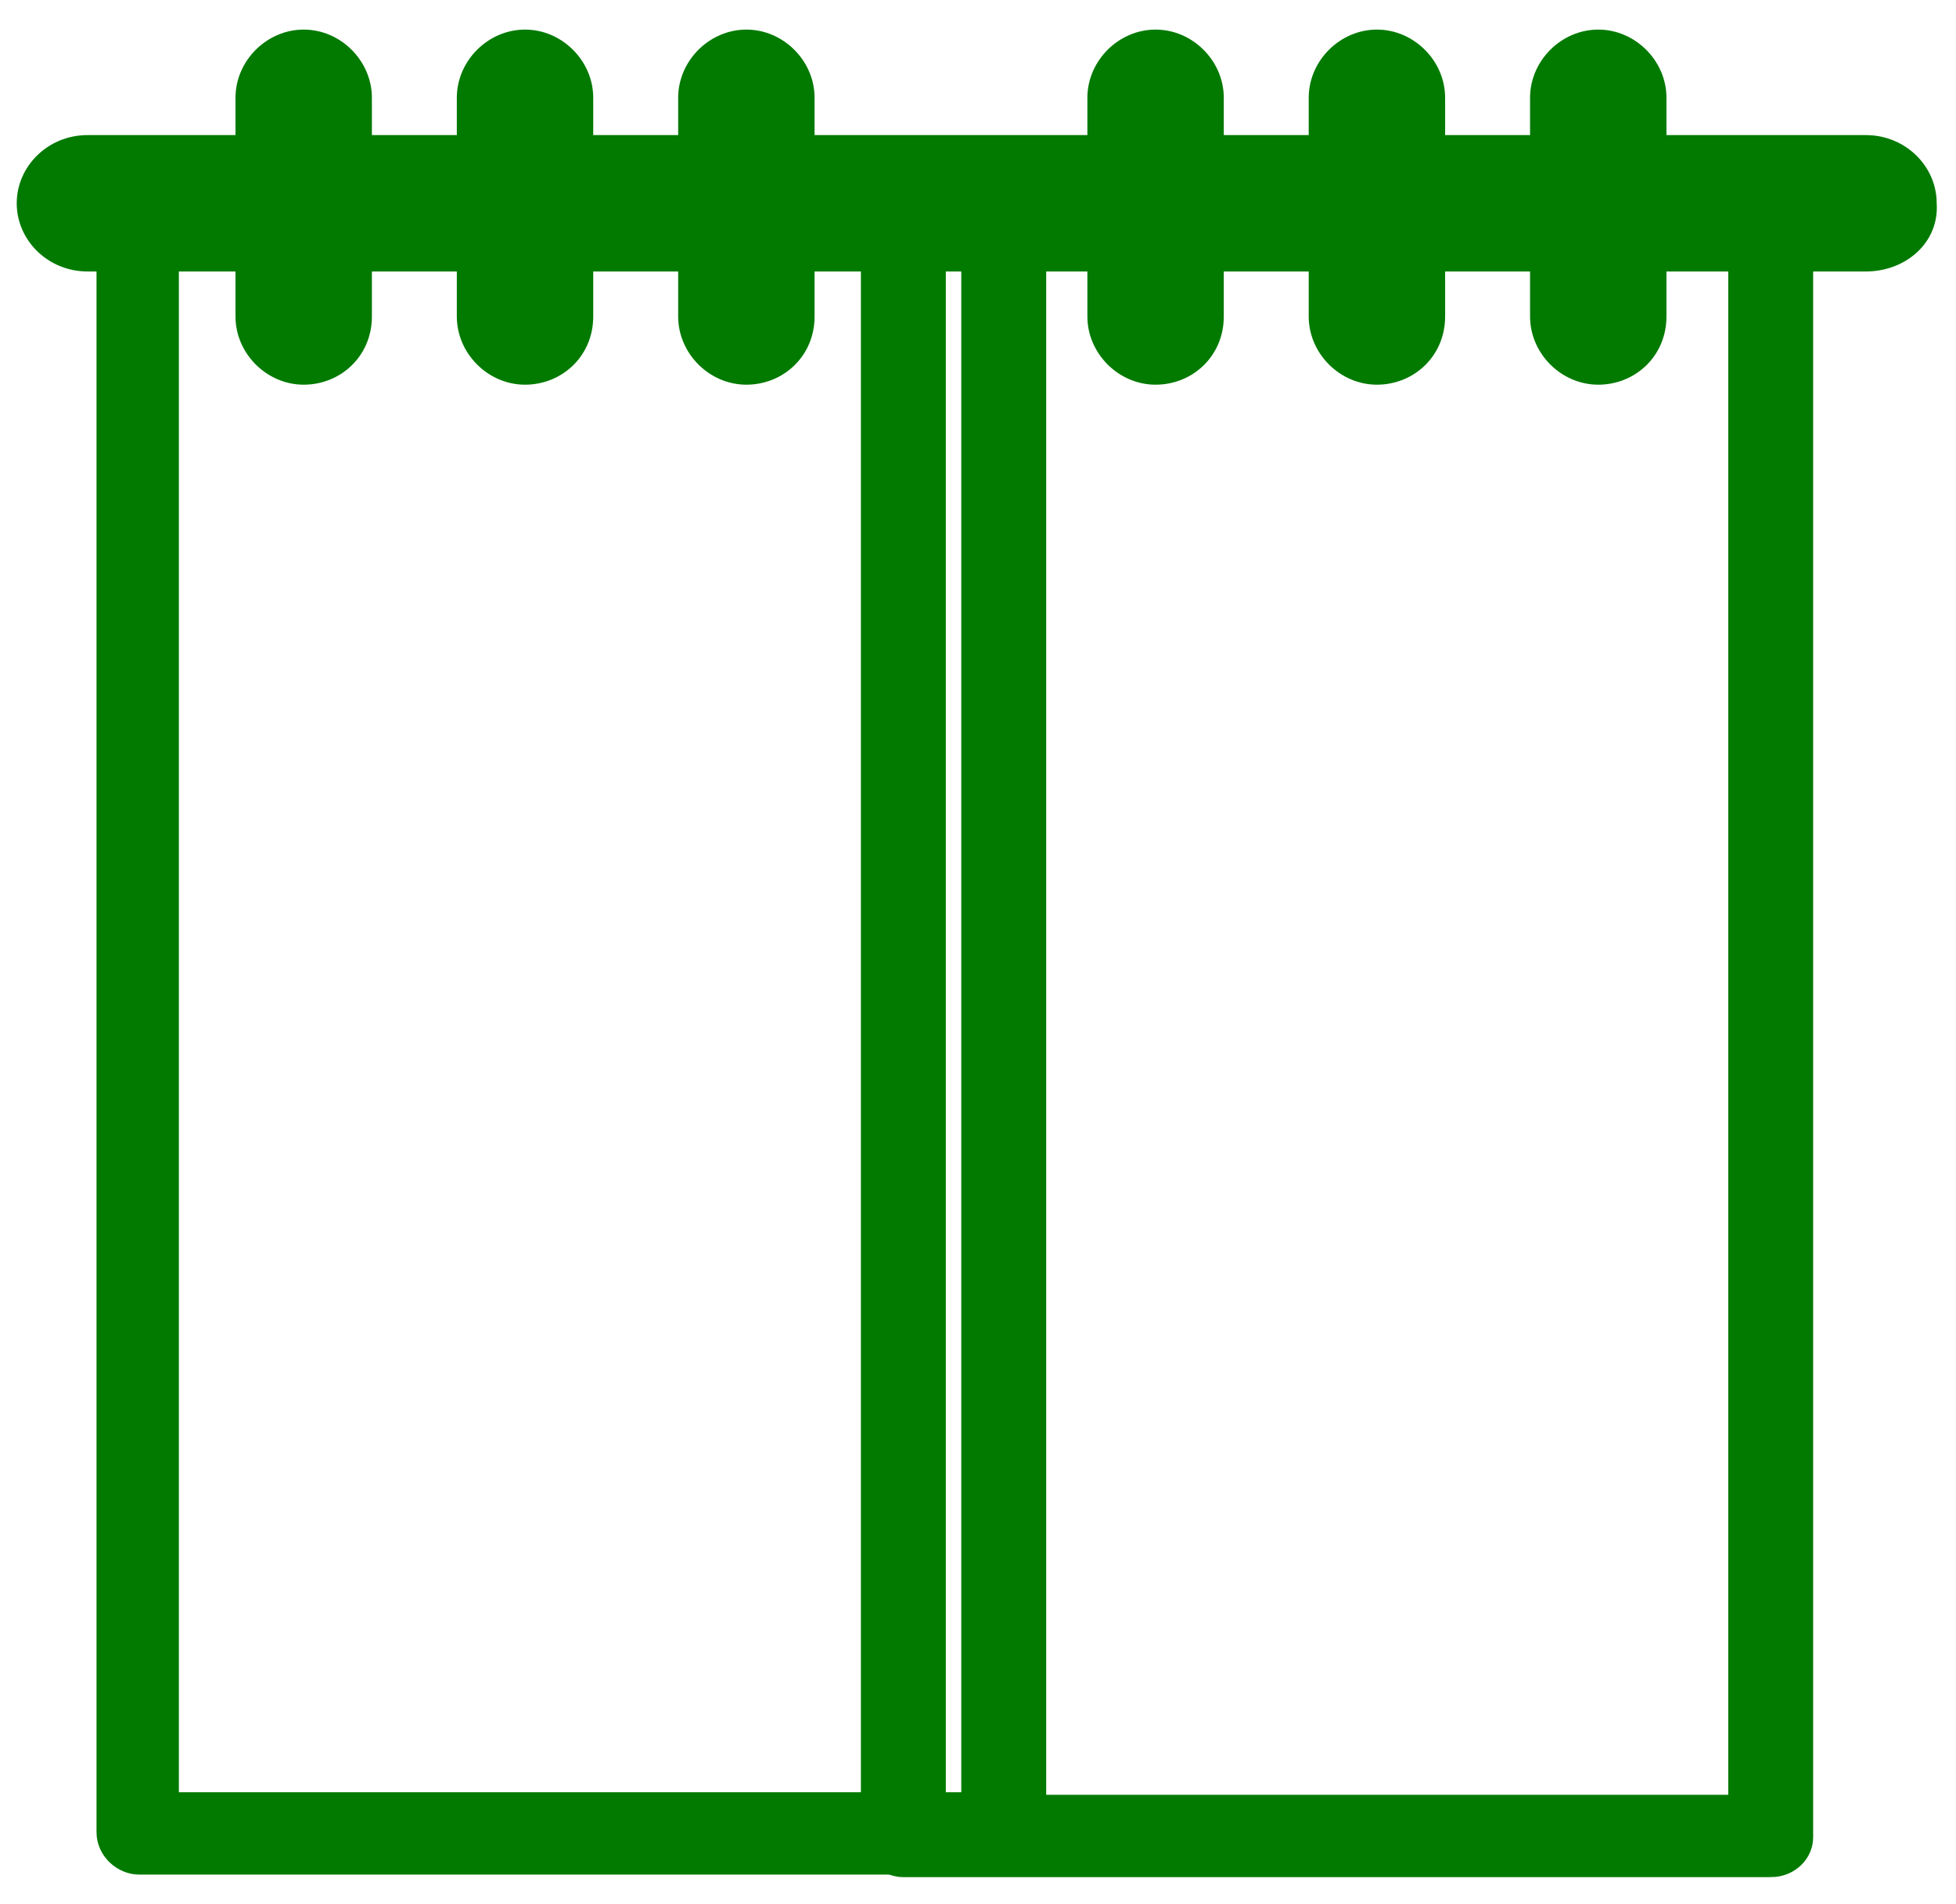 <svg version="1.2" xmlns="http://www.w3.org/2000/svg" viewBox="0 0 76 74" width="76" height="74"><style>.a{fill:#027a00;stroke:#027a00;stroke-miterlimit:10;stroke-width:.5}</style><path class="a" d="m72.5 10.3h-69.1c-1.4 0-2.5-1.1-2.5-2.4 0-1.3 1.1-2.4 2.5-2.4h69.1c1.4 0 2.5 1.1 2.5 2.4 0.1 1.4-1.1 2.4-2.5 2.4z"/><path class="a" d="m11.8 14.7c-1.3 0-2.4-1.1-2.4-2.4v-8.5c0-1.3 1.1-2.4 2.4-2.4 1.3 0 2.4 1.1 2.4 2.4v8.5c0 1.4-1.1 2.4-2.4 2.4z"/><path class="a" d="m20.4 14.7c-1.3 0-2.4-1.1-2.4-2.4v-8.5c0-1.3 1.1-2.4 2.4-2.4 1.3 0 2.4 1.1 2.4 2.4v8.5c0 1.4-1.1 2.4-2.4 2.4z"/><path class="a" d="m29 14.7c-1.3 0-2.4-1.1-2.4-2.4v-8.5c0-1.3 1.1-2.4 2.4-2.4 1.3 0 2.4 1.1 2.4 2.4v8.5c0 1.4-1.1 2.4-2.4 2.4z"/><path class="a" d="m44.9 14.7c-1.3 0-2.4-1.1-2.4-2.4v-8.5c0-1.3 1.1-2.4 2.4-2.4 1.3 0 2.4 1.1 2.4 2.4v8.5c0 1.4-1.1 2.4-2.4 2.4z"/><path class="a" d="m53.5 14.7c-1.3 0-2.4-1.1-2.4-2.4v-8.5c0-1.3 1.1-2.4 2.4-2.4 1.3 0 2.4 1.1 2.4 2.4v8.5c0 1.4-1.1 2.4-2.4 2.4z"/><path class="a" d="m62.1 14.7c-1.3 0-2.4-1.1-2.4-2.4v-8.5c0-1.3 1.1-2.4 2.4-2.4 1.3 0 2.4 1.1 2.4 2.4v8.5c0 1.4-1.1 2.4-2.4 2.4z"/><path fill-rule="evenodd" class="a" d="m39 72.6h-33.6c-0.7 0-1.4-0.6-1.4-1.4v-63.1c0-0.8 0.6-1.4 1.4-1.4h33.6c0.7 0 1.4 0.6 1.4 1.4v63.2c0 0.7-0.6 1.3-1.4 1.3zm-32.3-2.7h30.9v-60.4h-30.9z"/><path fill-rule="evenodd" class="a" d="m68.8 72.7h-33.7c-0.7 0-1.4-0.6-1.4-1.4v-63.1c0-0.8 0.6-1.4 1.4-1.4h33.7c0.8 0 1.4 0.6 1.4 1.4v63.2c0 0.7-0.6 1.3-1.4 1.3zm-32.3-2.7h30.9v-60.5h-30.9z"/></svg>